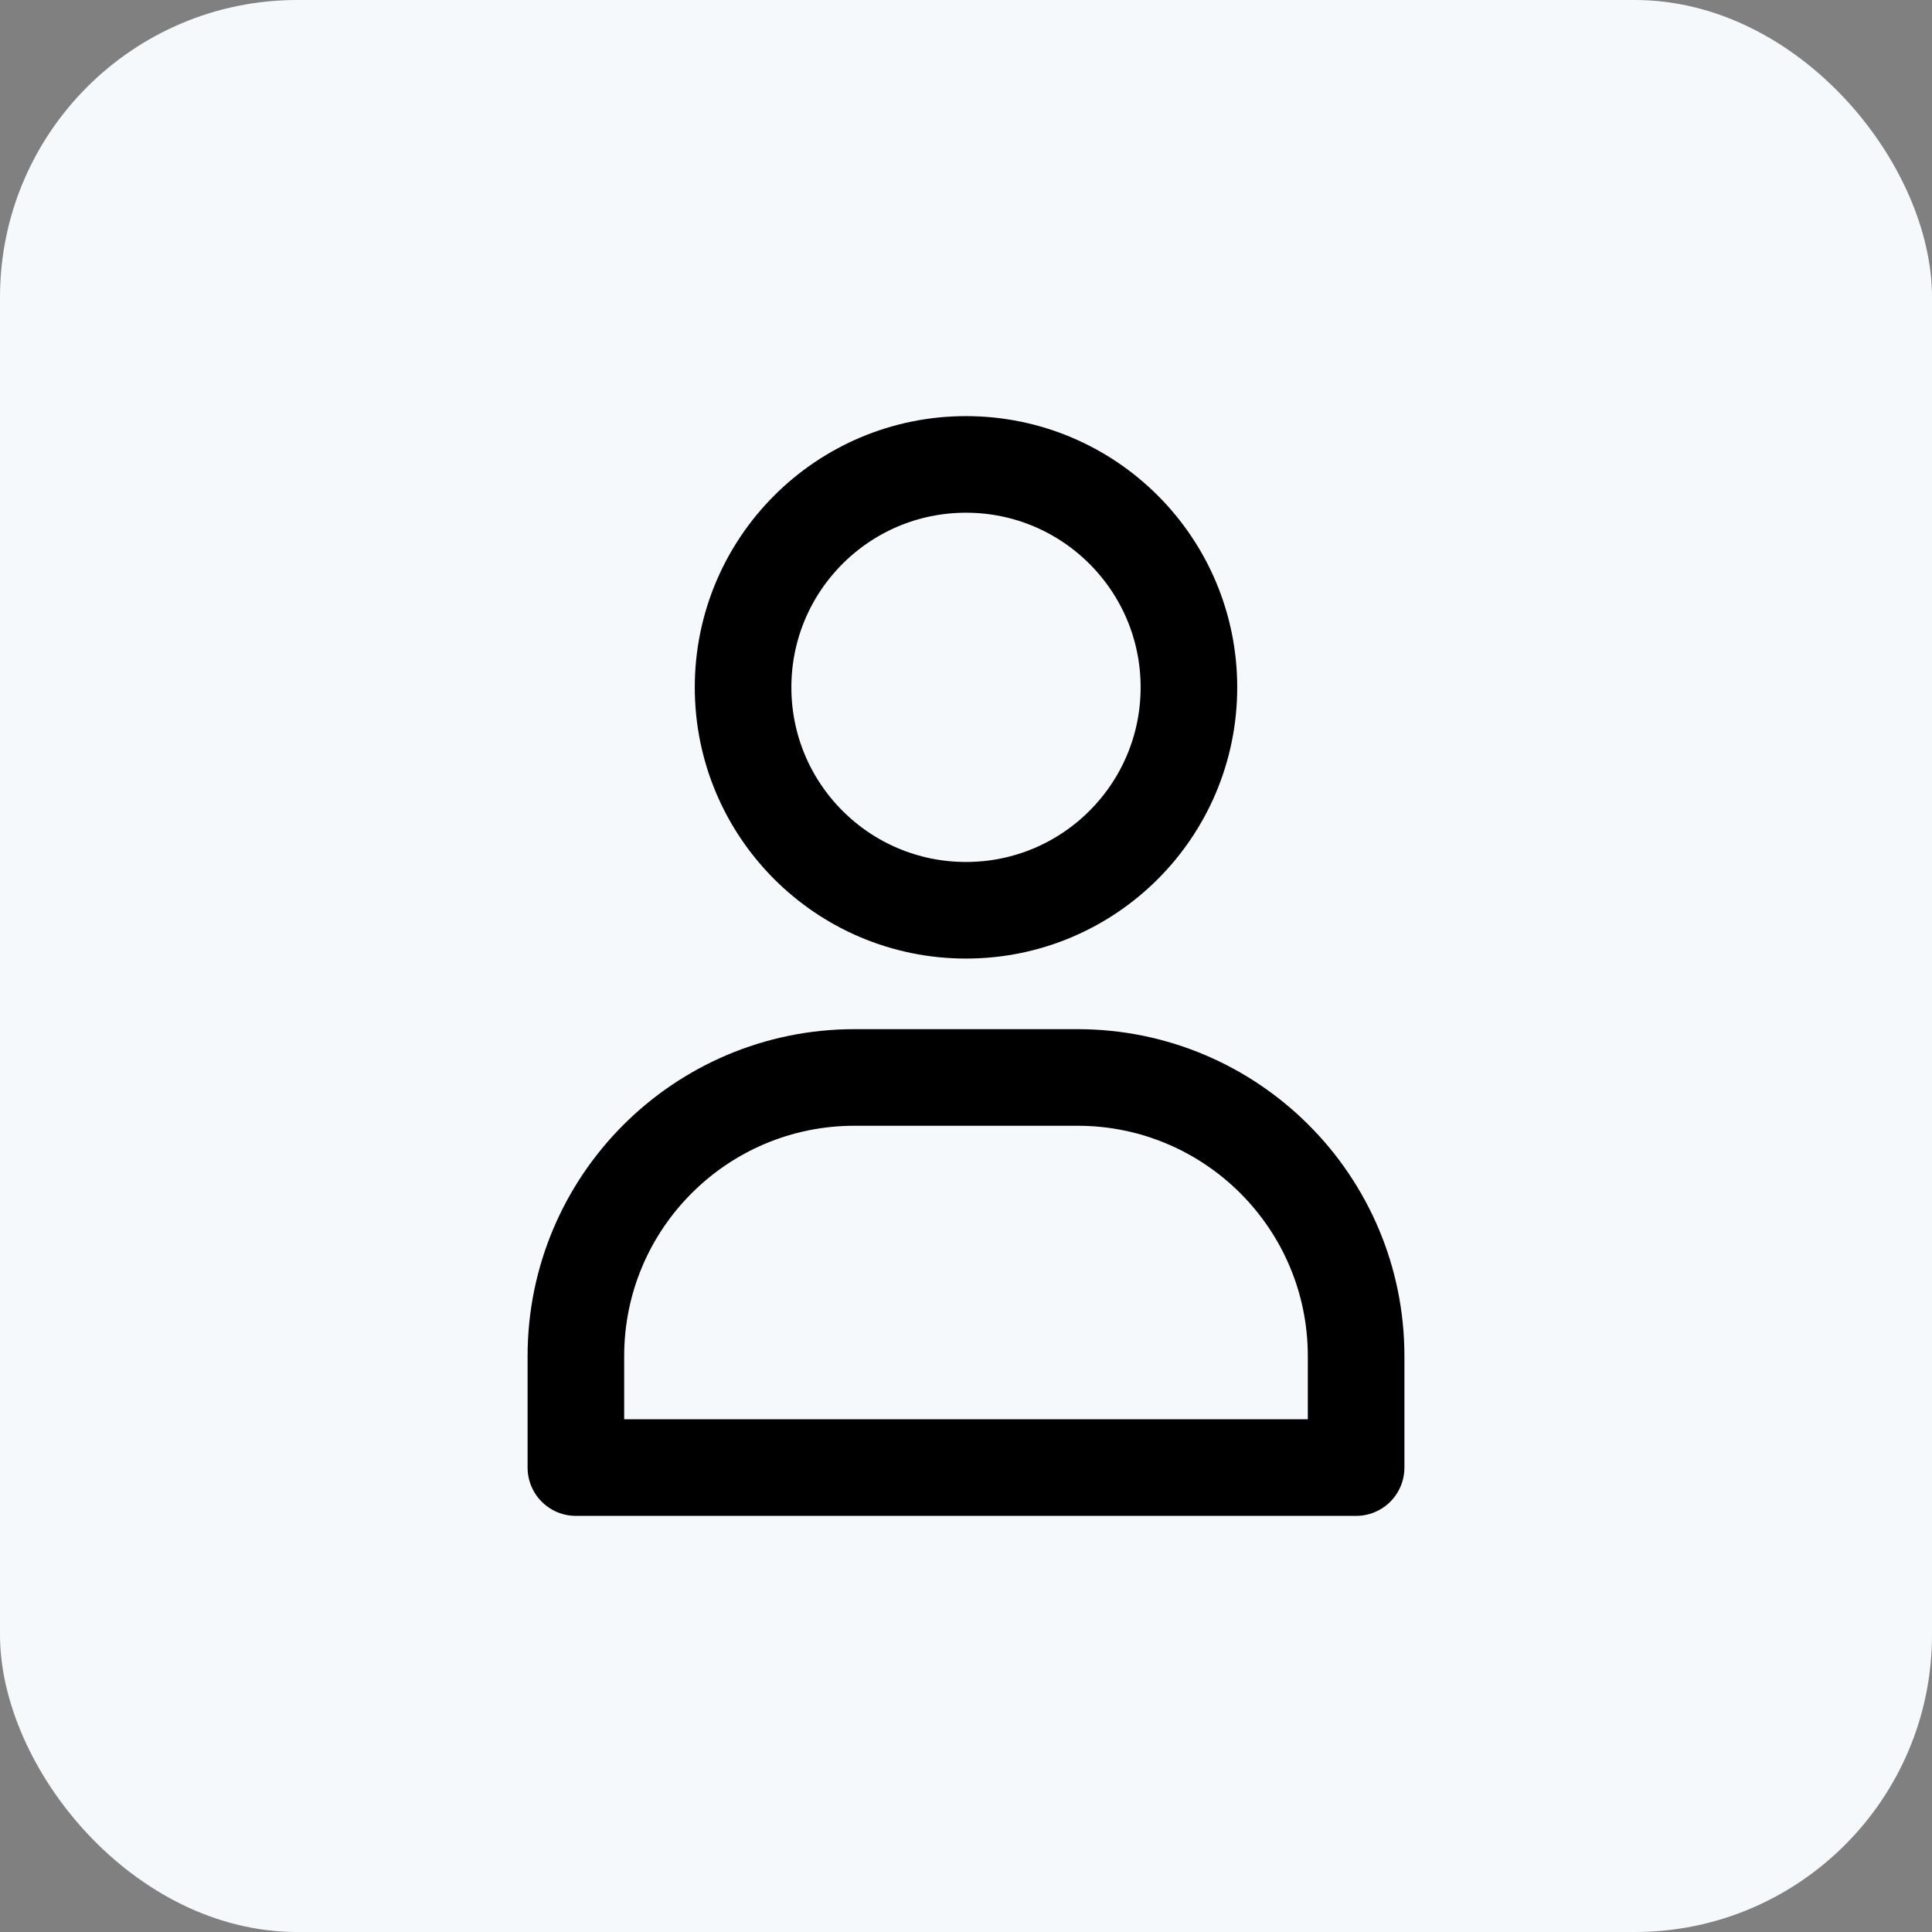 <svg width="26" height="26" viewBox="0 0 26 26" fill="none" xmlns="http://www.w3.org/2000/svg">
<rect x="0" y="0" width="26" height="26" fill="#808080" stroke="none"/>
<rect width="26" height="26" rx="4" fill="#F6F9FC"/>
<path d="M16 9.25C16 10.907 14.657 12.25 13 12.25C11.343 12.25 10 10.907 10 9.25C10 7.593 11.343 6.25 13 6.25C14.657 6.25 16 7.593 16 9.25Z" stroke="black" stroke-width="1.3" stroke-linecap="round" stroke-linejoin="round"/>
<path d="M18.25 18.25C18.25 16.179 16.571 14.5 14.5 14.5H11.5C9.429 14.5 7.75 16.179 7.75 18.25V19.75H18.25V18.25Z" stroke="black" stroke-width="1.3" stroke-linecap="round" stroke-linejoin="round"/>
</svg>

